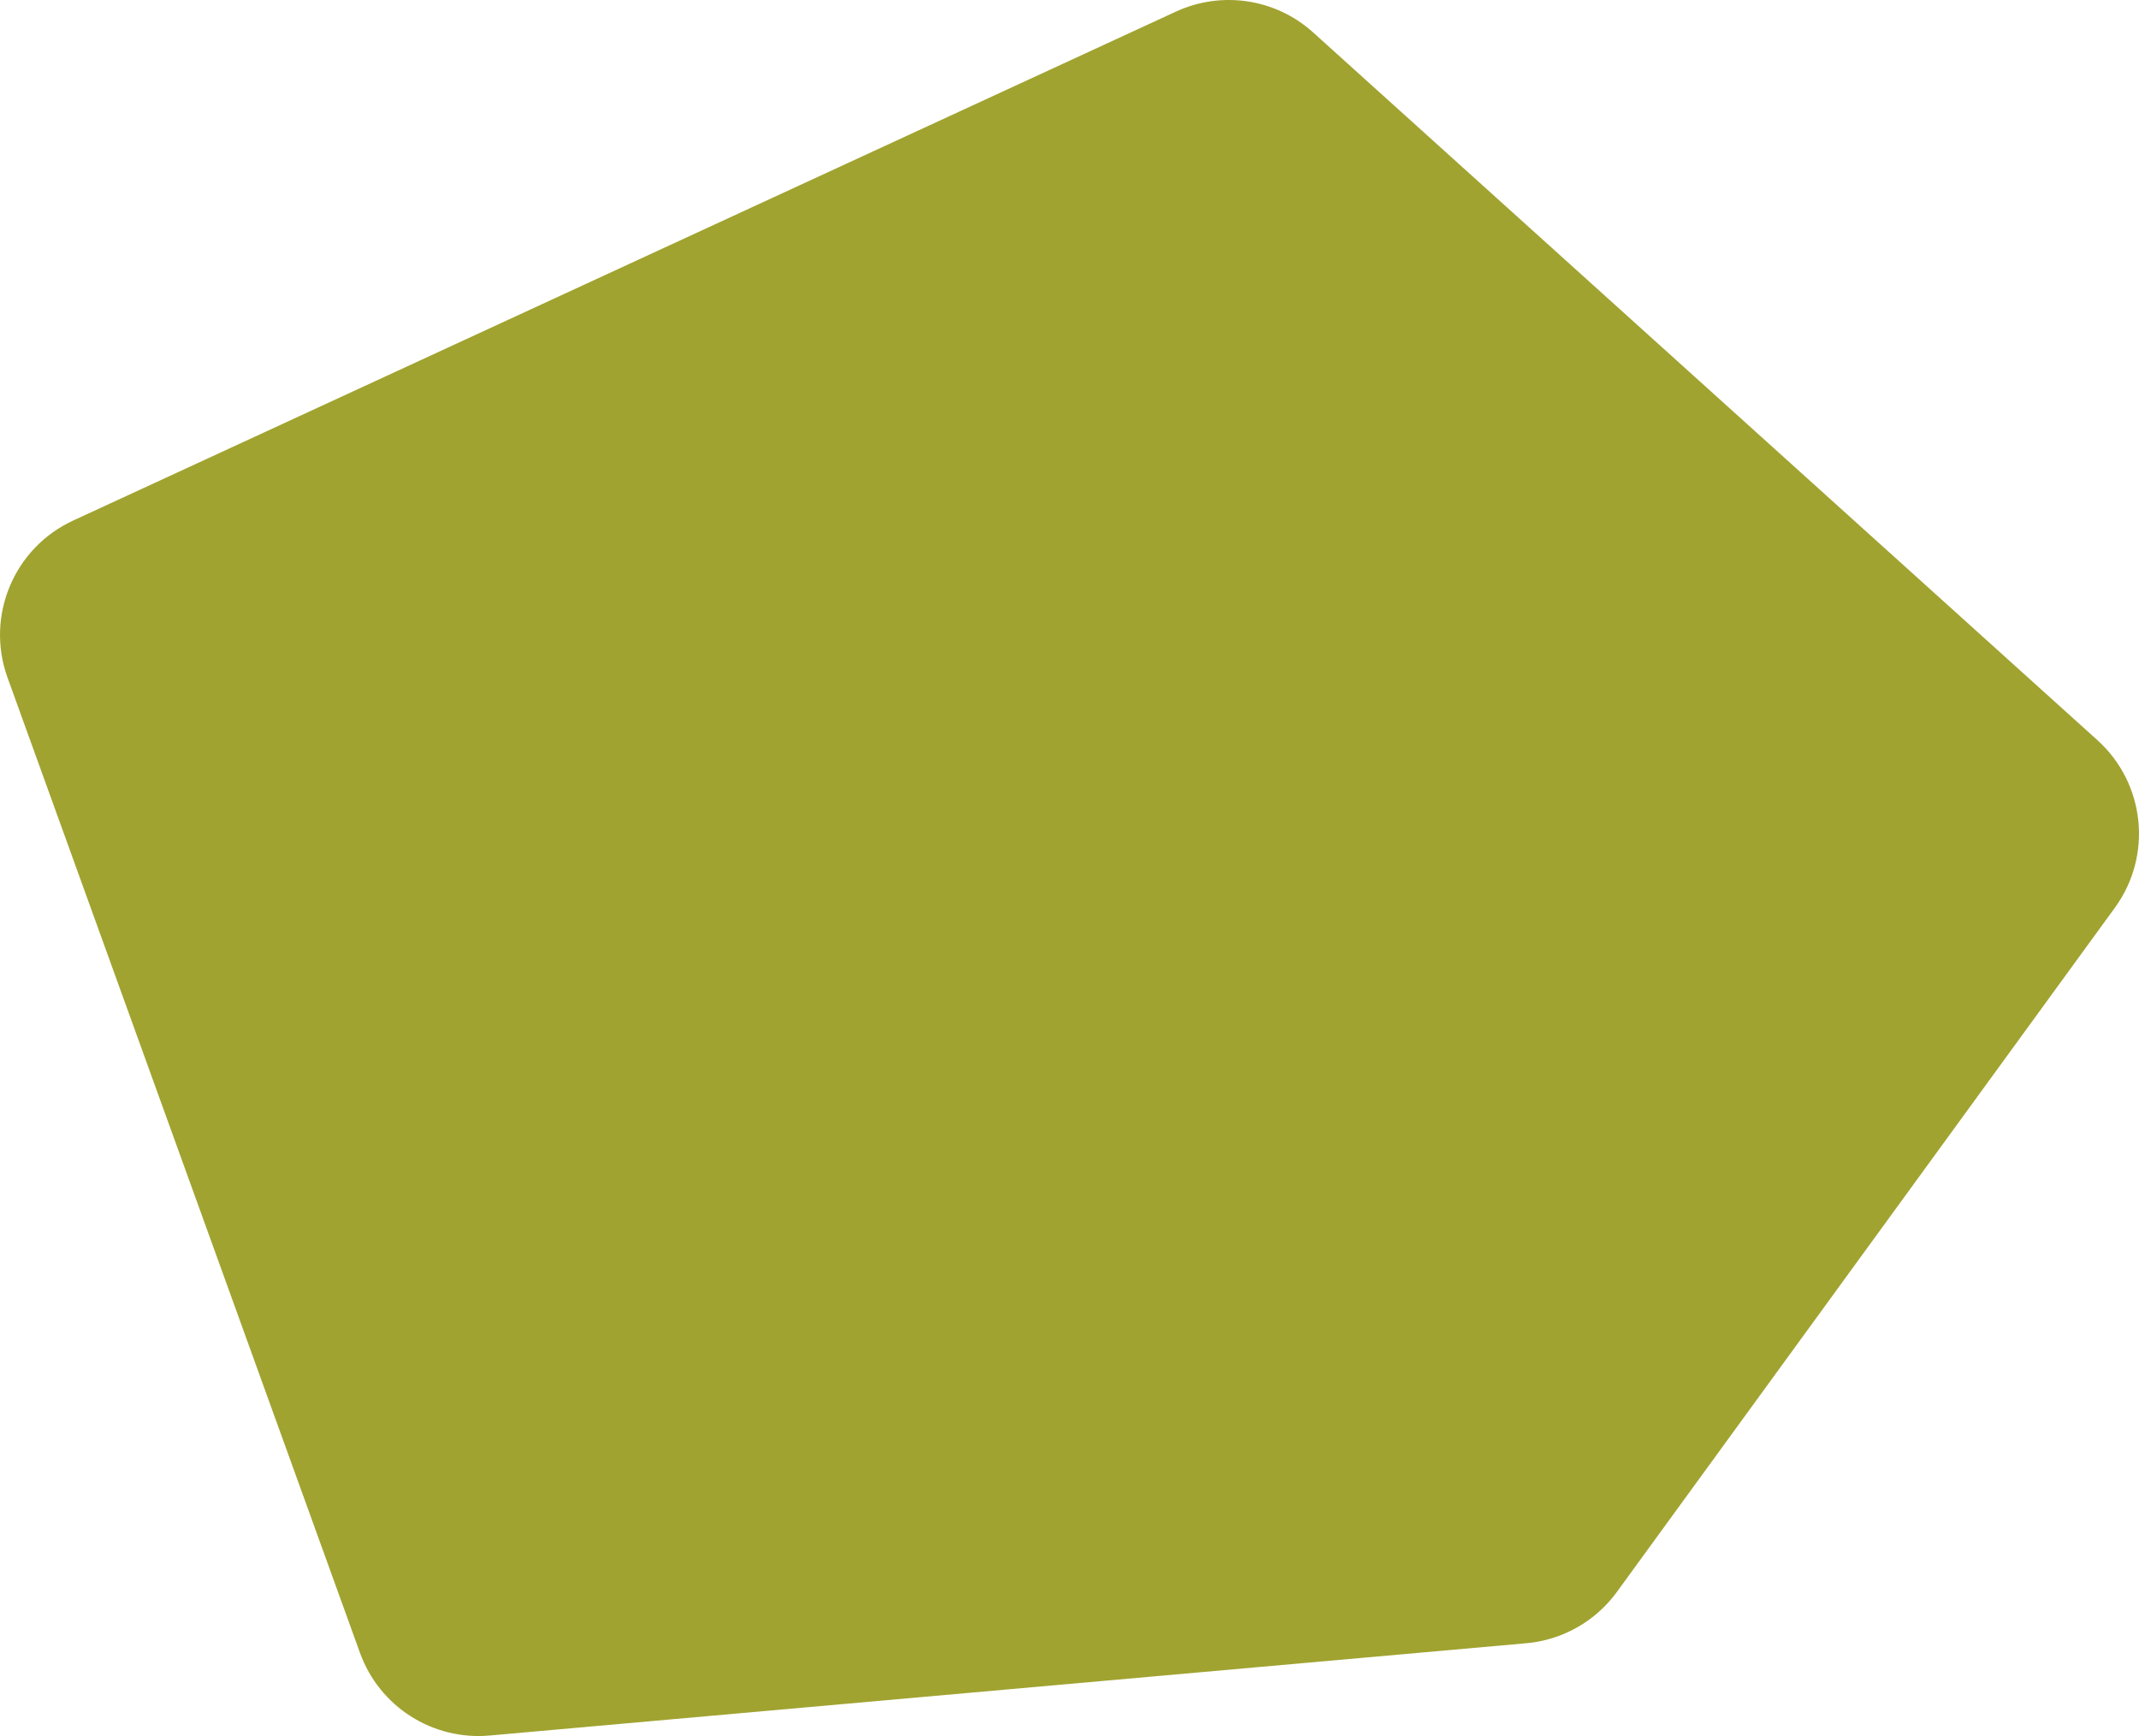 <?xml version="1.0" encoding="UTF-8" standalone="no"?>
<!-- Created with Inkscape (http://www.inkscape.org/) -->

<svg
   width="340.482"
   height="276.342"
   viewBox="0 0 90.086 73.116"
   version="1.1"
   id="svg1"
   xmlns="http://www.w3.org/2000/svg"
   xmlns:svg="http://www.w3.org/2000/svg">
  <defs
     id="defs1" />
  <g
     id="layer1"
     transform="translate(-2.488,-34.191)">
    <path
       id="path2"
       d="M 90.824,65.365 57.791,35.556 C 56.216,34.134 53.944,33.791 52.017,34.678 L 5.57,56.114 c -2.499,1.154 -3.701,4.028 -2.765,6.617 L 17.65,103.806 c 0.818,2.264 3.059,3.693 5.457,3.479 l 43.662,-3.887 c 0.46,-0.041 0.907,-0.141 1.332,-0.295 0.987,-0.357 1.856,-1.002 2.485,-1.867 L 91.558,72.422 c 1.597,-2.194 1.28,-5.239 -0.735,-7.057"
       style="display:inline;fill:#a0a330;fill-opacity:1;fill-rule:nonzero;stroke:none;stroke-width:0.033" />
  </g>
</svg>
